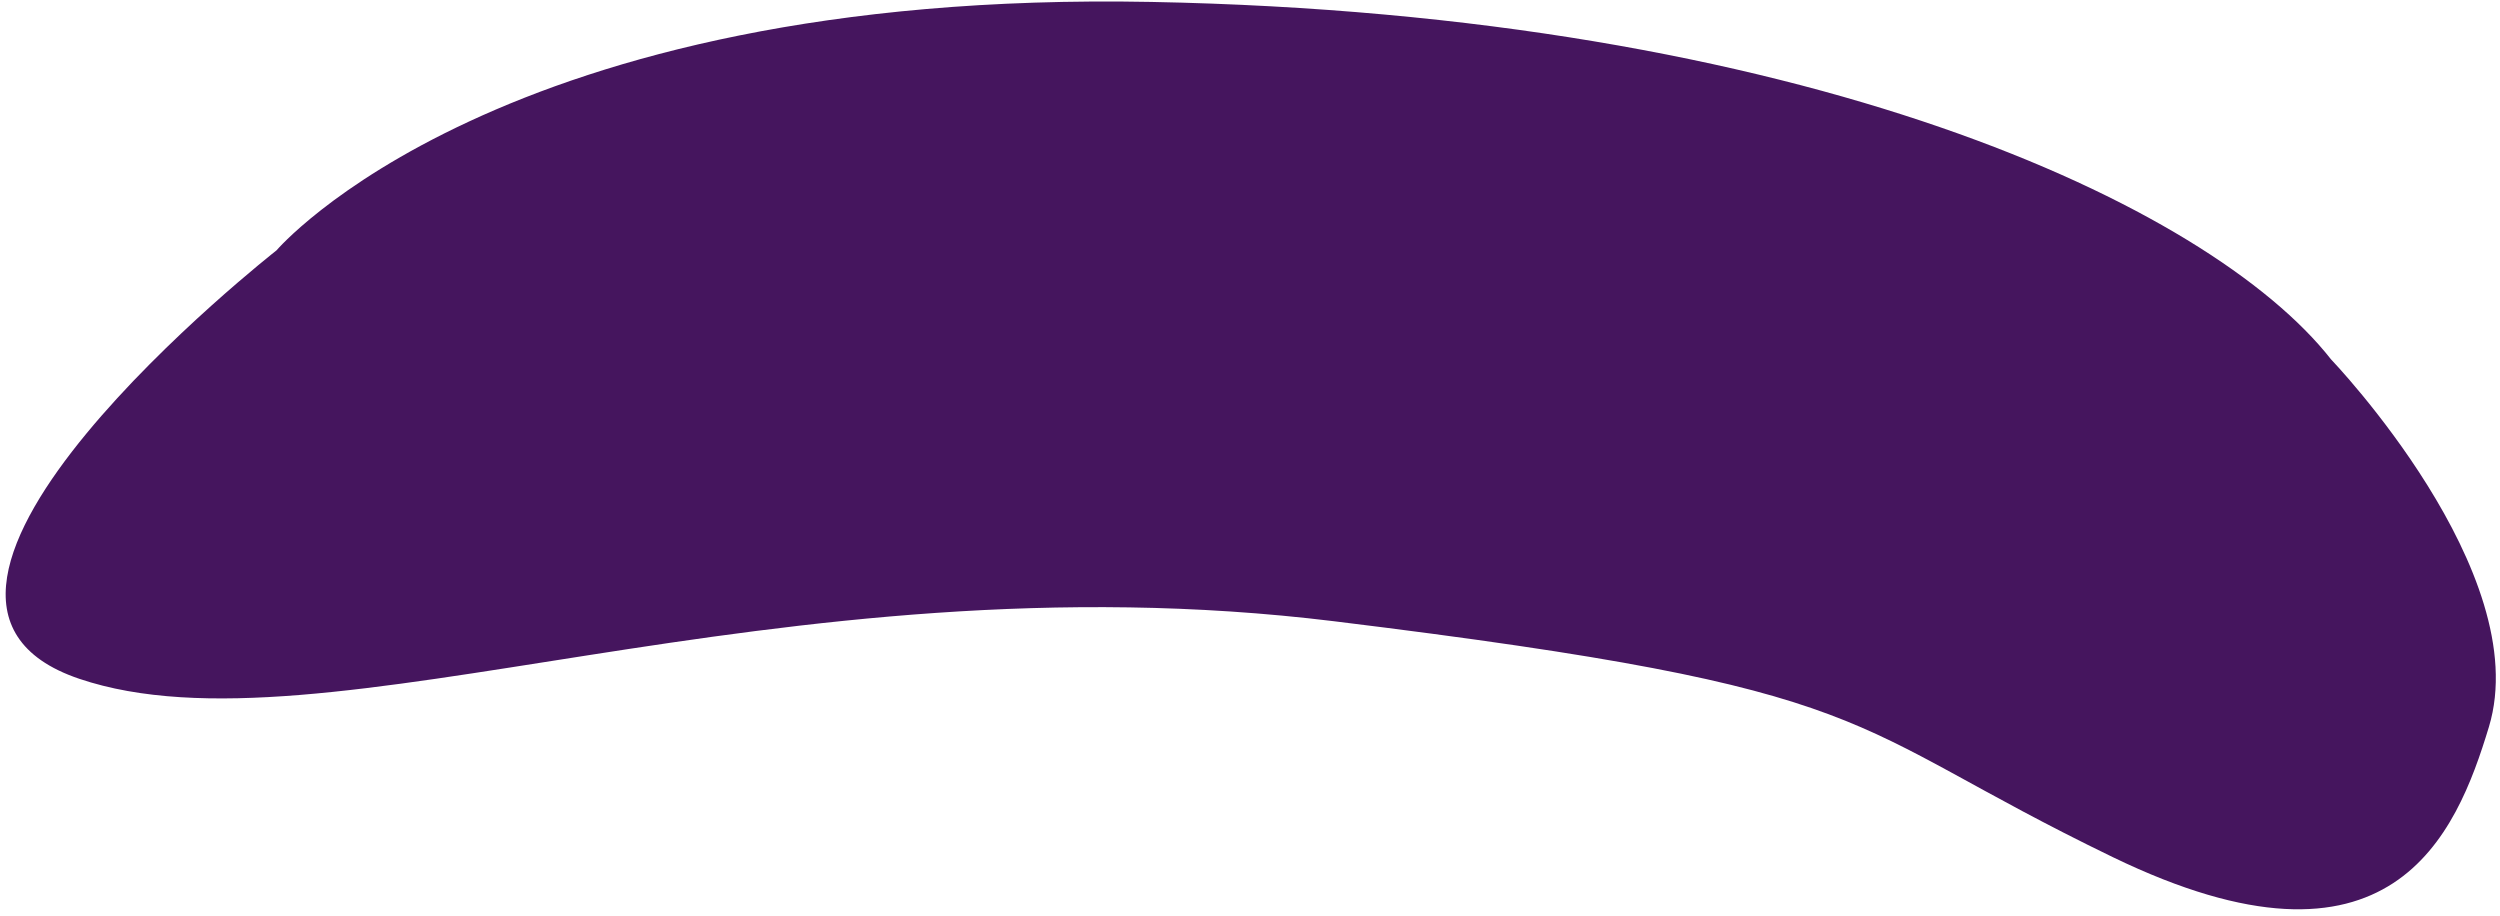 <svg width="311" height="114" viewBox="0 0 311 114" fill="none" xmlns="http://www.w3.org/2000/svg">
<path d="M34.397 31.146C34.397 31.146 62.031 -1.319 143.231 0.24C224.431 1.799 274.855 25.453 289.969 44.691C289.969 44.691 315.429 71.251 309.619 90.432C305.552 103.859 297.532 123.421 262.83 106.627C228.129 89.832 235.625 85.824 165.964 77.284C96.303 68.744 40.275 94.702 9.875 84.446C-20.525 74.189 34.397 31.146 34.397 31.146Z" fill="#45155E"/>
</svg>
